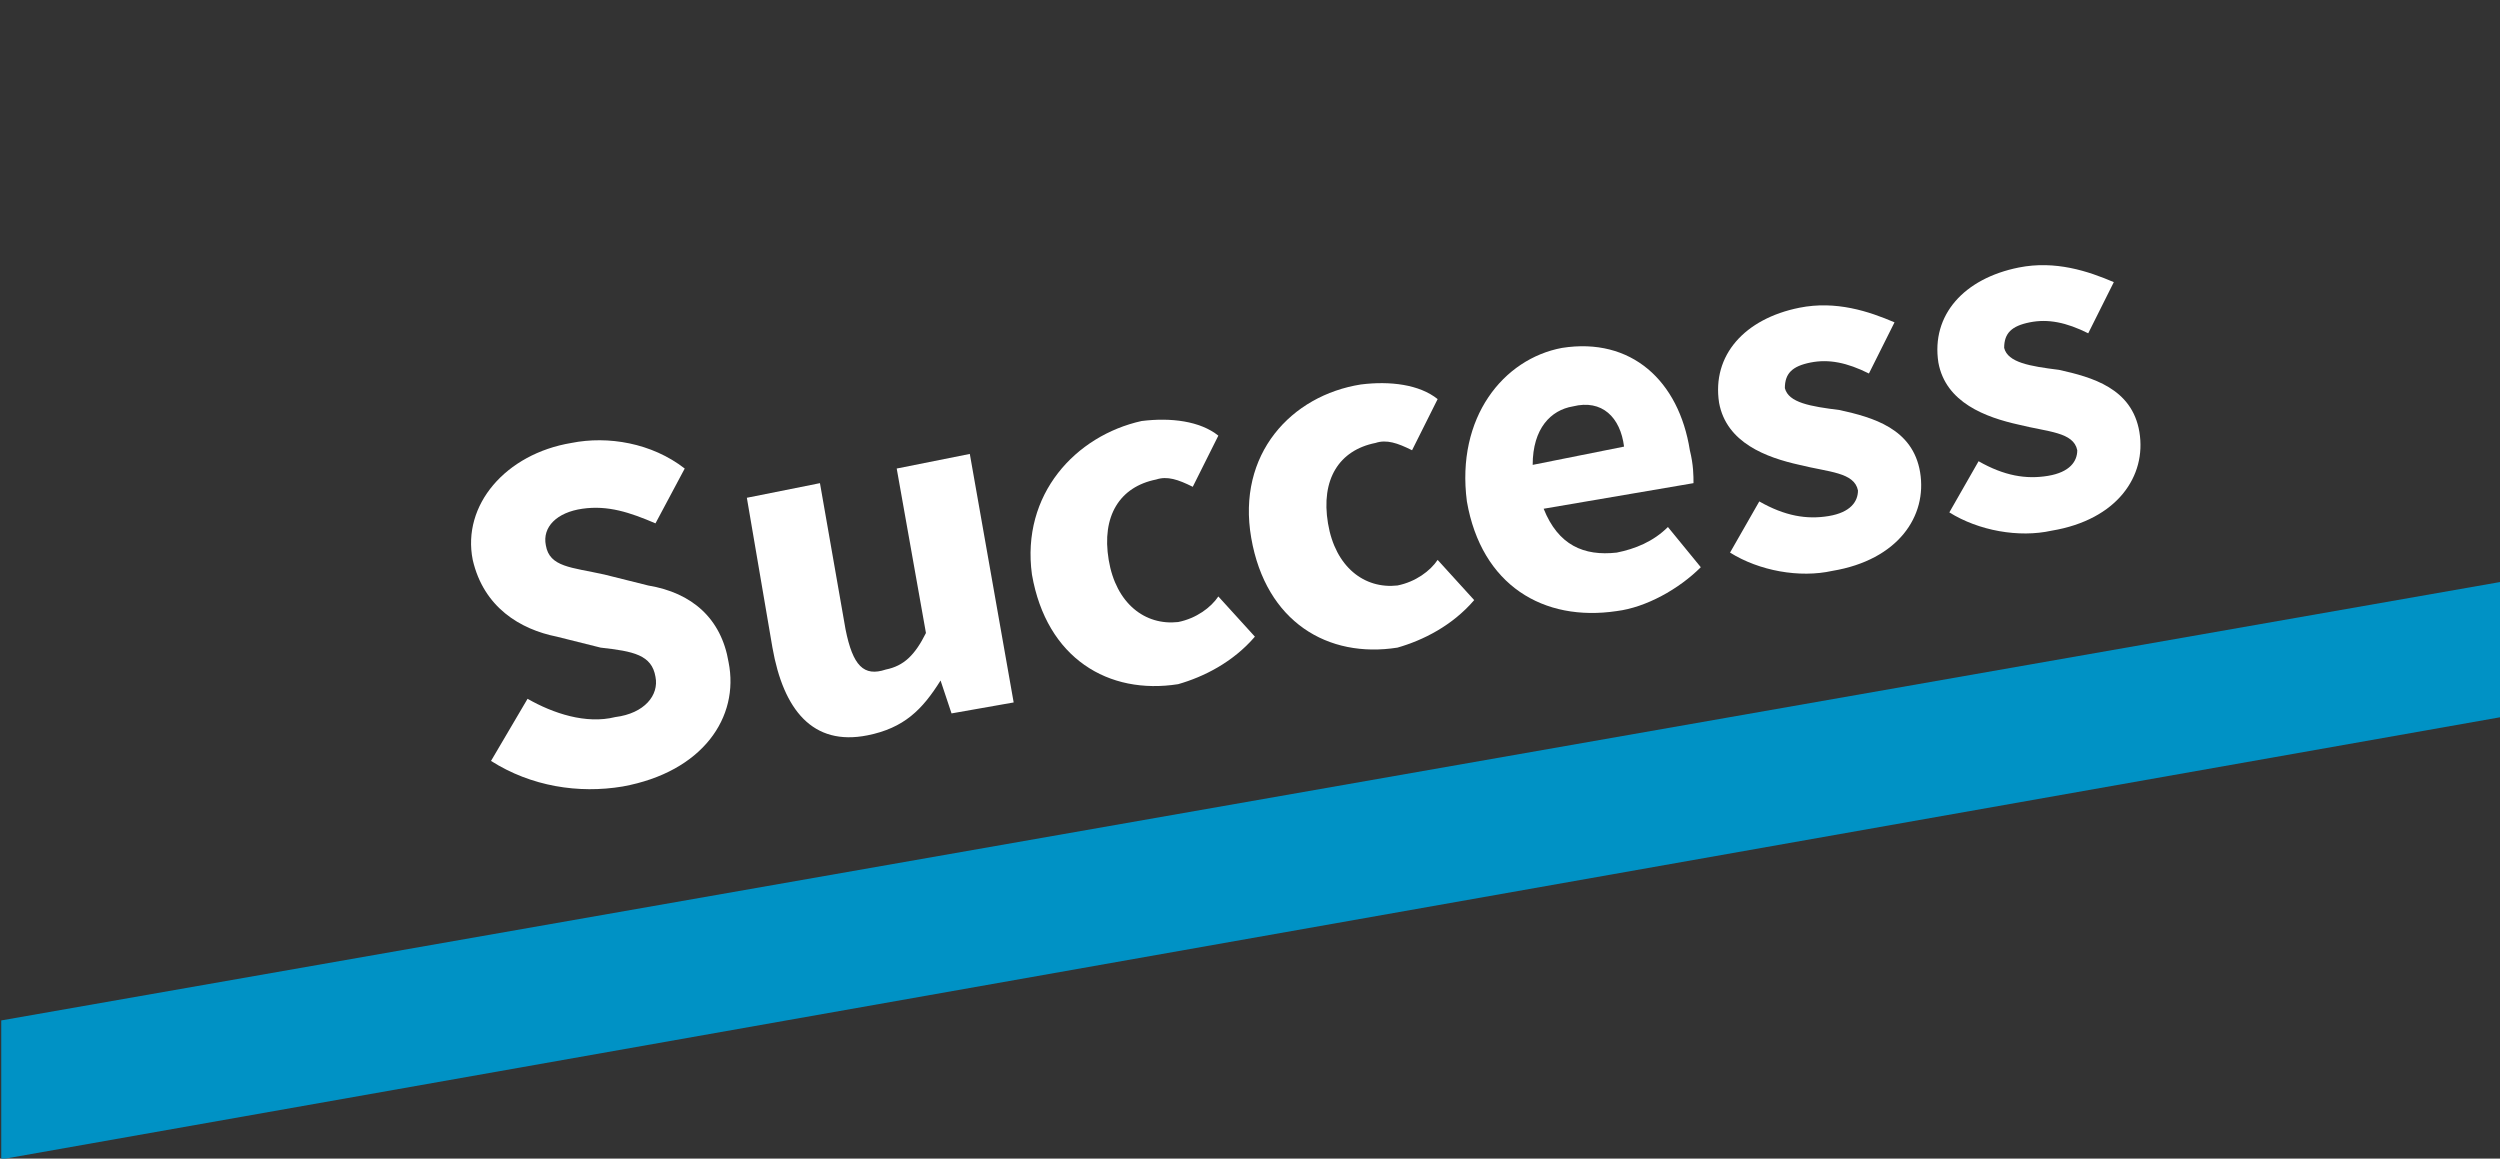 <?xml version="1.0" encoding="utf-8"?>
<!-- Generator: Adobe Illustrator 23.0.3, SVG Export Plug-In . SVG Version: 6.00 Build 0)  -->
<svg version="1.1" id="Layer_1" xmlns="http://www.w3.org/2000/svg" xmlns:xlink="http://www.w3.org/1999/xlink" x="0px" y="0px"
	 viewBox="0 0 68.4 31.7" style="enable-background:new 0 0 68.4 31.7;" xml:space="preserve">
<rect x="0" y="0" width="68.4" height="31.7" fill="#333333" stroke="none"/>
<style type="text/css">
	.st0{enable-background:new    ;}
	.st1{fill:#FFFFFF;}
	.st2{fill:#0092C5;}
</style>
<g id="menu-button-SUCCESS-dark" transform="translate(-0.166 -119.081)">
	<g class="st0">
		<path class="st1" d="M14.6,138.2c0.7,0.4,1.6,0.7,2.4,0.5c0.8-0.1,1.2-0.6,1.1-1.1c-0.1-0.6-0.6-0.7-1.5-0.8l-1.2-0.3
			c-1-0.2-2-0.8-2.3-2.1c-0.3-1.5,0.9-2.9,2.7-3.2c1-0.2,2.2,0,3.1,0.7l-0.8,1.5c-0.7-0.3-1.3-0.5-2-0.4c-0.7,0.1-1.1,0.5-1,1
			c0.1,0.6,0.7,0.6,1.6,0.8l1.2,0.3c1.2,0.2,2,0.9,2.2,2.1c0.3,1.5-0.7,3-2.9,3.4c-1.2,0.2-2.5,0-3.6-0.7L14.6,138.2z"/>
		<path class="st1" d="M20.6,132.7l2-0.4l0.7,4c0.2,1,0.5,1.3,1.1,1.1c0.5-0.1,0.8-0.4,1.1-1l-0.8-4.5l2-0.4l1.2,6.8l-1.7,0.3
			l-0.3-0.9l0,0c-0.5,0.8-1,1.3-2,1.5c-1.5,0.3-2.3-0.7-2.6-2.4L20.6,132.7z"/>
		<path class="st1" d="M31.4,130.6c0.8-0.1,1.6,0,2.1,0.4l-0.7,1.4c-0.4-0.2-0.7-0.3-1-0.2c-1,0.2-1.5,1-1.3,2.2s1,1.8,1.9,1.7
			c0.5-0.1,0.9-0.4,1.1-0.7l1,1.1c-0.6,0.7-1.4,1.1-2.1,1.3c-1.9,0.3-3.6-0.7-4-3C28.1,132.6,29.6,131,31.4,130.6z"/>
		<path class="st1" d="M37.4,129.6c0.8-0.1,1.6,0,2.1,0.4l-0.7,1.4c-0.4-0.2-0.7-0.3-1-0.2c-1,0.2-1.5,1-1.3,2.2s1,1.8,1.9,1.7
			c0.5-0.1,0.9-0.4,1.1-0.7l1,1.1c-0.6,0.7-1.4,1.1-2.1,1.3c-1.9,0.3-3.6-0.7-4-3S35.5,129.9,37.4,129.6z"/>
		<path class="st1" d="M42.9,128.6c1.9-0.3,3.2,0.9,3.5,2.8c0.1,0.4,0.1,0.7,0.1,0.9l-4.1,0.7c0.4,1,1.1,1.3,2,1.2
			c0.5-0.1,1-0.3,1.4-0.7l0.9,1.1c-0.6,0.6-1.5,1.1-2.3,1.2c-2,0.3-3.7-0.7-4.1-3C40,130.5,41.3,128.9,42.9,128.6z M44.6,131.3
			c-0.1-0.8-0.6-1.3-1.4-1.1c-0.6,0.1-1.1,0.6-1.1,1.6L44.6,131.3z"/>
		<path class="st1" d="M48.3,132.8c0.7,0.4,1.3,0.5,1.9,0.4c0.6-0.1,0.8-0.4,0.8-0.7c-0.1-0.5-0.8-0.5-1.6-0.7
			c-0.9-0.2-2-0.6-2.2-1.7c-0.2-1.3,0.7-2.3,2.2-2.6c1-0.2,1.9,0.1,2.6,0.4l-0.7,1.4c-0.6-0.3-1.1-0.4-1.6-0.3
			c-0.5,0.1-0.7,0.3-0.7,0.7c0.1,0.4,0.7,0.5,1.5,0.6c0.9,0.2,2,0.5,2.2,1.7s-0.6,2.4-2.4,2.7c-0.9,0.2-2,0-2.8-0.5L48.3,132.8z"/>
		<path class="st1" d="M54.3,131.7c0.7,0.4,1.3,0.5,1.9,0.4c0.6-0.1,0.8-0.4,0.8-0.7c-0.1-0.5-0.8-0.5-1.6-0.7
			c-0.9-0.2-2-0.6-2.2-1.7c-0.2-1.3,0.7-2.3,2.2-2.6c1-0.2,1.9,0.1,2.6,0.4l-0.7,1.4c-0.6-0.3-1.1-0.4-1.6-0.3s-0.7,0.3-0.7,0.7
			c0.1,0.4,0.7,0.5,1.5,0.6c0.9,0.2,2,0.5,2.2,1.7s-0.6,2.4-2.4,2.7c-0.9,0.2-2,0-2.8-0.5L54.3,131.7z"/>
	</g>
	<path id="Path_372" class="st2" d="M0.2,147l68.4-12v3.7L0.2,150.8V147z"/>
</g>
</svg>
